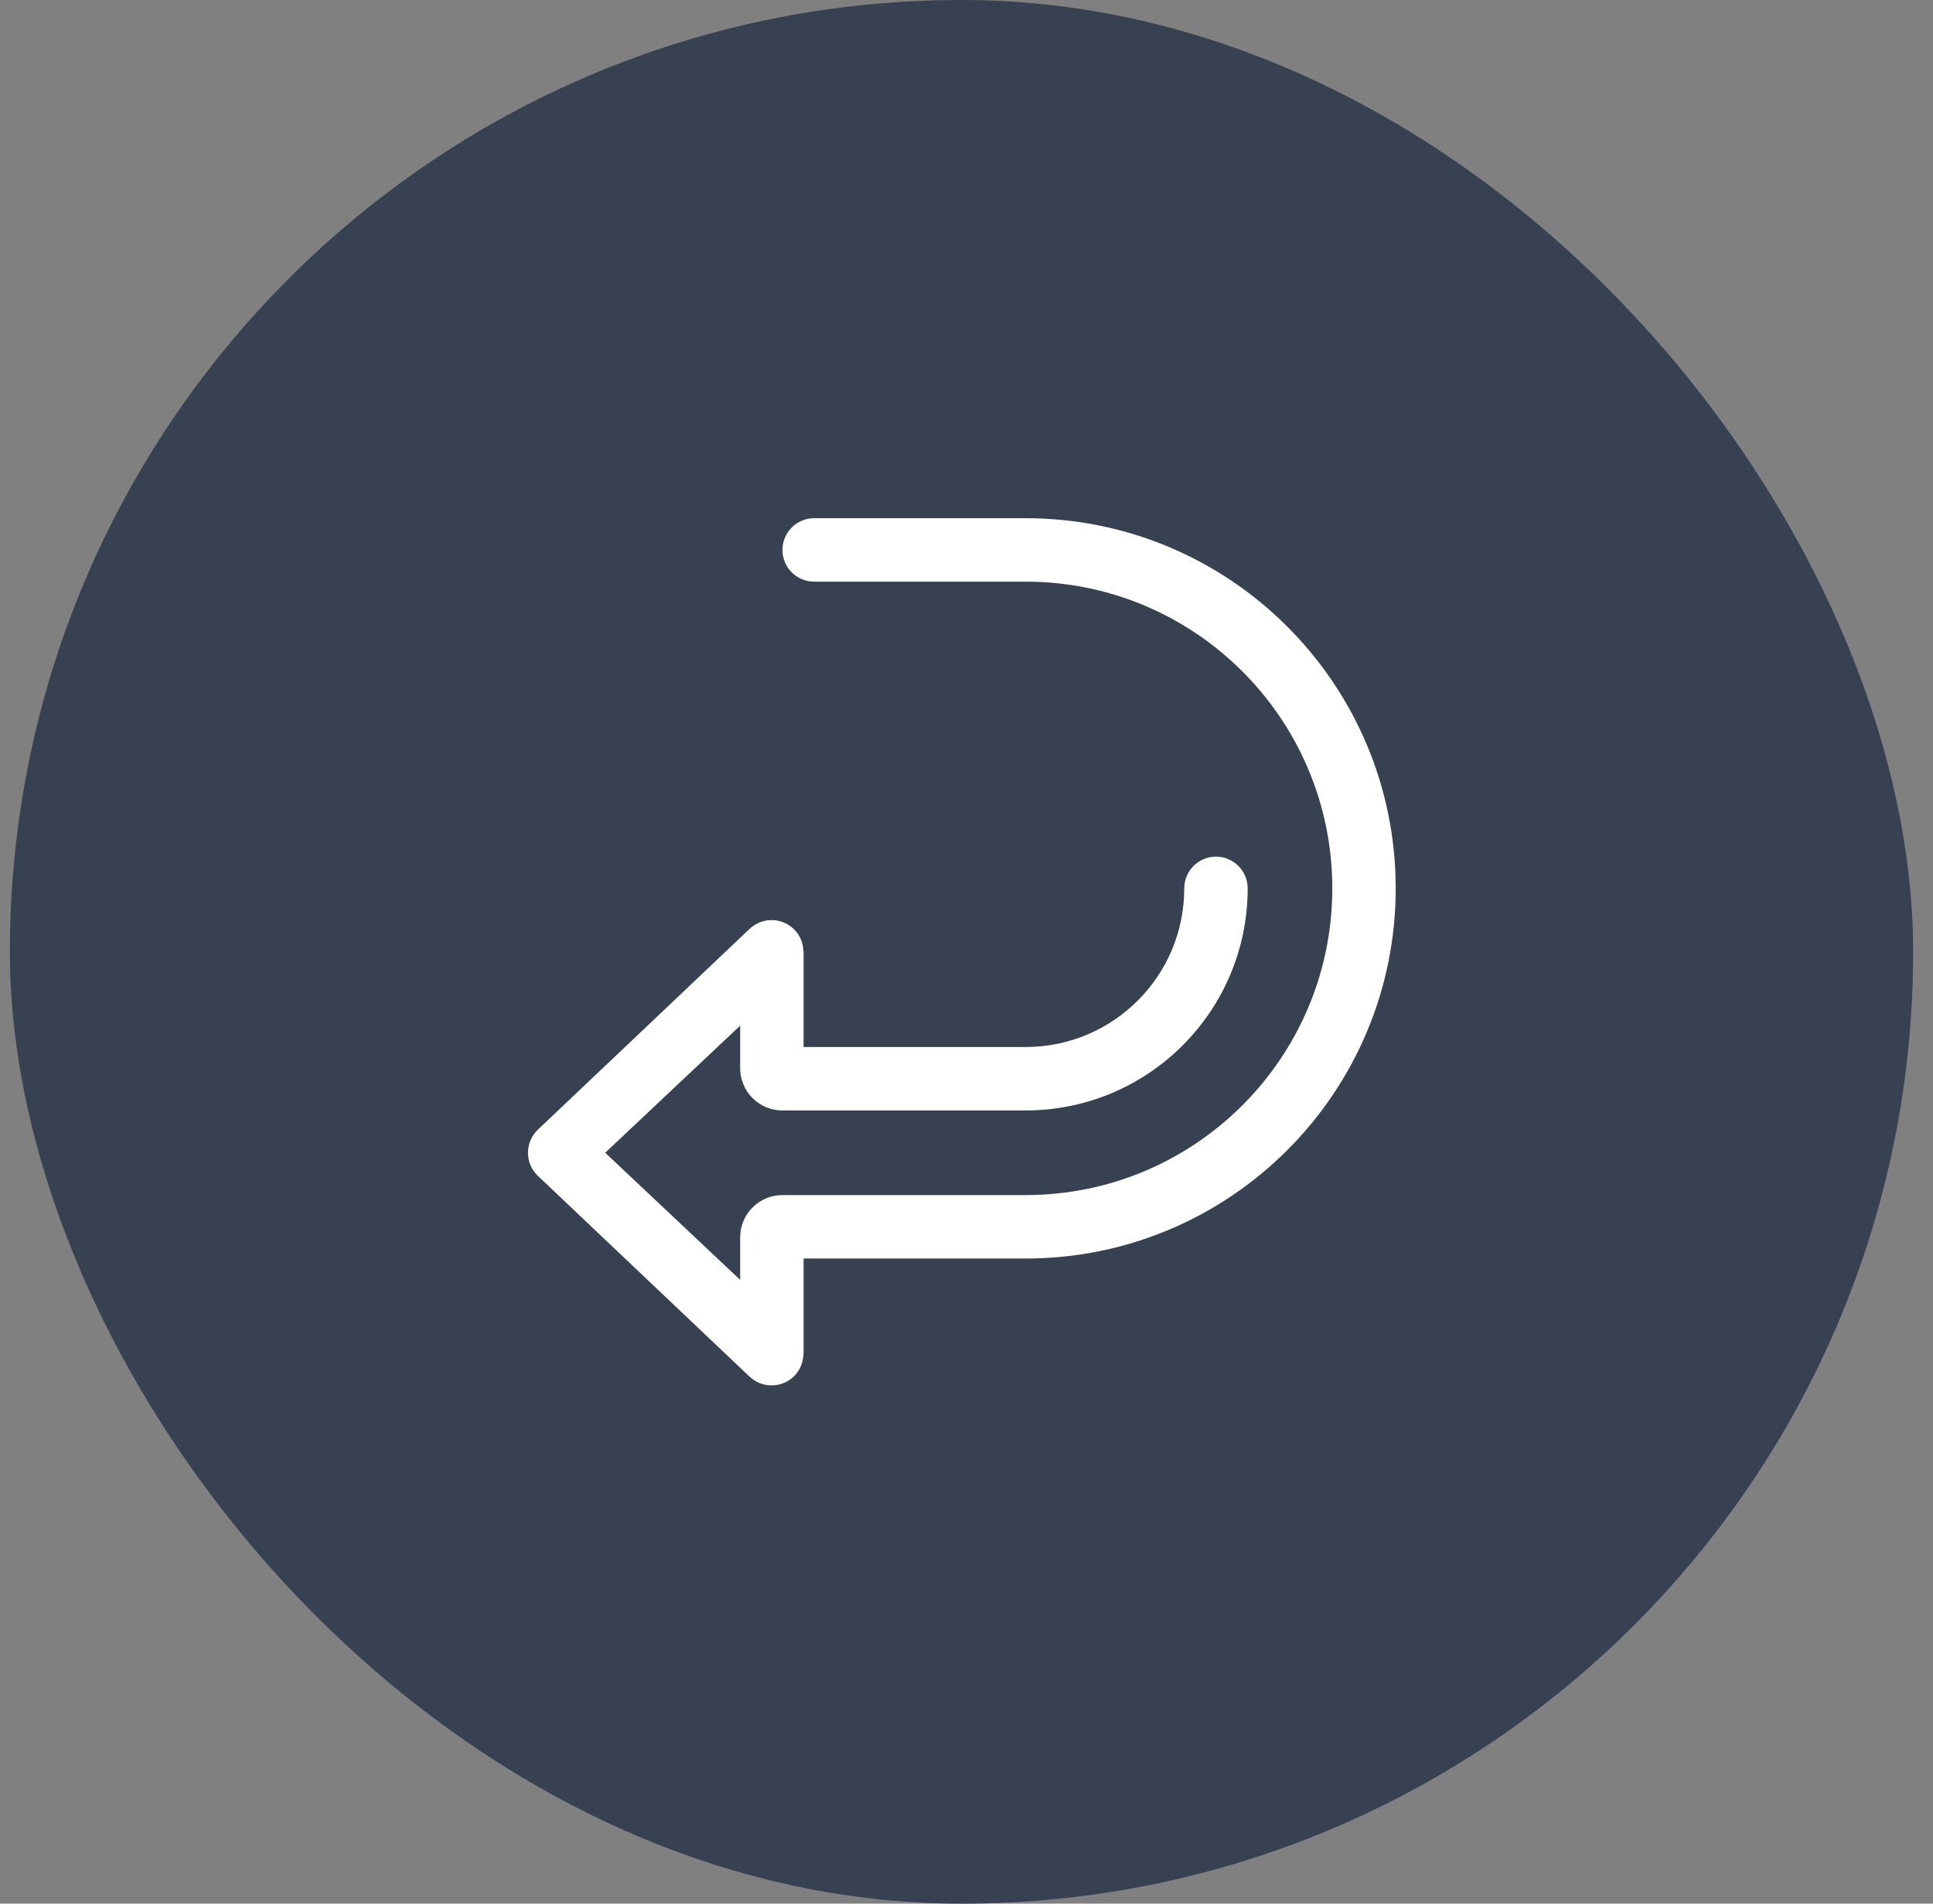 <svg xmlns="http://www.w3.org/2000/svg" fill="none" viewBox="0 0 65 64" height="64" width="65">
<rect x="0" y="0" width="65" height="64" fill="#808080" stroke="none"/>
<rect fill="#374151" rx="32" height="64" width="64" x="0.332"></rect>
<path fill="white" d="M34.489 17.422H27.377C26.789 17.422 26.311 17.9 26.311 18.489C26.311 19.078 26.789 19.555 27.377 19.555H34.489C40.183 19.555 44.8 24.172 44.8 29.867C44.8 35.561 40.183 40.178 34.489 40.178H26.311C25.947 40.178 25.583 40.316 25.305 40.594C25.027 40.873 24.889 41.236 24.889 41.6V43.029L20.351 38.755L24.889 34.482V35.911C24.889 36.275 25.027 36.639 25.305 36.917C25.583 37.195 25.947 37.333 26.311 37.333H34.489C38.612 37.333 41.955 33.99 41.955 29.867C41.955 29.278 41.477 28.8 40.889 28.8C40.3 28.8 39.822 29.278 39.822 29.867C39.822 32.813 37.435 35.2 34.489 35.2H27.022V31.971H27.015C27.006 31.71 26.907 31.45 26.706 31.248C26.285 30.828 25.606 30.829 25.185 31.249L18.07 37.995C17.649 38.416 17.649 39.096 18.07 39.516L25.185 46.263C25.607 46.683 26.286 46.682 26.707 46.262C26.907 46.061 27.006 45.801 27.015 45.539H27.022V42.311H34.489C41.361 42.311 46.933 36.739 46.933 29.867C46.933 22.994 41.361 17.422 34.489 17.422V17.422Z" clip-rule="evenodd" fill-rule="evenodd"></path>
</svg>
